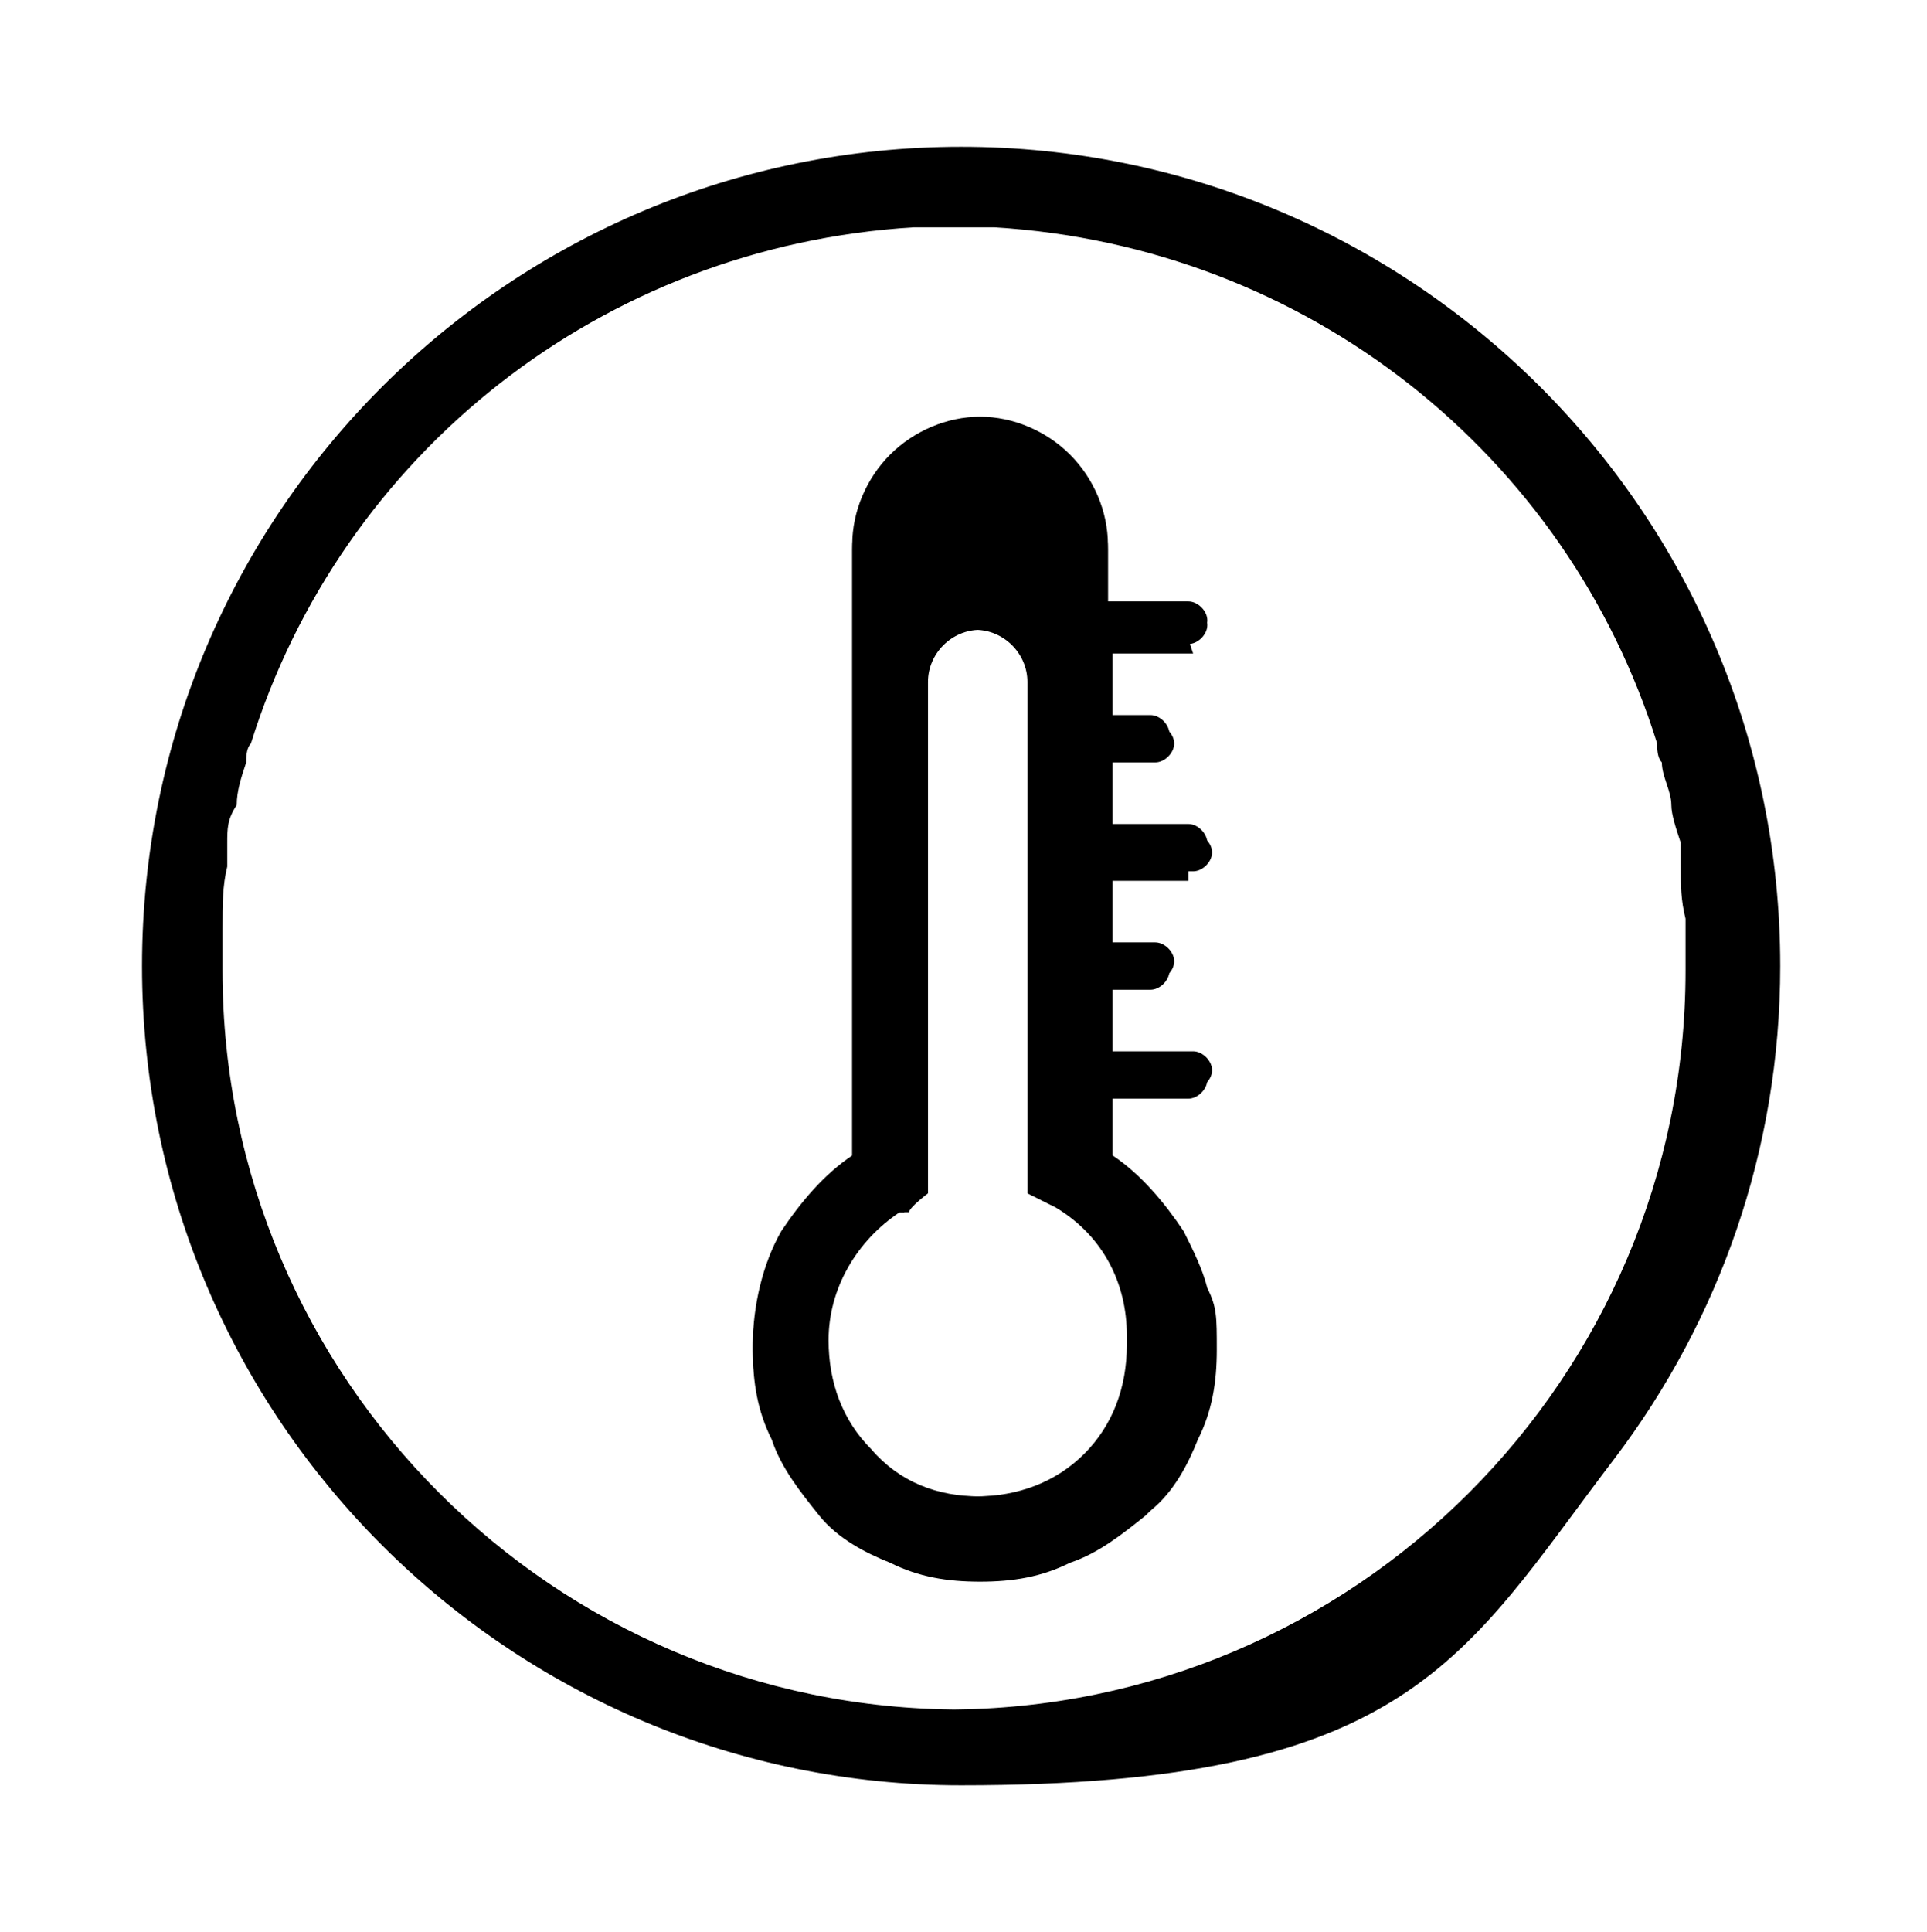 <?xml version="1.0" encoding="utf-8"?><svg xmlns="http://www.w3.org/2000/svg" xmlns:xlink="http://www.w3.org/1999/xlink" version="1.1" viewBox="0 0 40.7 40.8"><path d="M22.6,24.8v-13.4c0-1.1-.9-1.9-1.9-1.9s-1.9.8-1.9,1.9v13.4h-.2c-1.2.9-1.9,2.1-1.9,3.6s.4,2.1,1.2,2.9c.8.8,1.8,1.2,2.9,1.2h0c1.1,0,2.1-.4,2.9-1.2s1.2-1.8,1.2-2.9-.7-2.7-1.9-3.5h-.2c0-.1,0-.1,0-.1ZM23.9,28.4c0,.9-.3,1.7-.9,2.3s-1.4.9-2.3.9h0c-.9,0-1.7-.3-2.3-1-.6-.6-.9-1.4-.9-2.3,0-1.1.6-2.1,1.5-2.7h.2c0-.1.4-.4.4-.4v-10.8c0-.6.5-1.1,1.1-1.1s1.1.5,1.1,1.1v10.8l.4.2h.2c1,.7,1.5,1.7,1.5,2.9h0Z" /><path d="M20.3,3.1C10.8,3.1,3,10.8,3,20.4s7.8,17.3,17.3,17.3,10.6-2.7,13.8-6.9h0s0,0,0,0c2.2-2.9,3.5-6.5,3.5-10.4,0-9.6-7.8-17.3-17.3-17.3ZM20.3,36.1c-8.6,0-15.6-7-15.6-15.6s0-.6,0-.9h0c0-.5,0-.9.1-1.3,0-.2,0-.3,0-.5,0-.3,0-.5.2-.8,0-.3.1-.6.2-.9,0-.1,0-.3.1-.4,1.9-6.1,7.4-10.5,14-10.9,0,0,1.7,0,1.7,0,6.6.4,12.1,4.8,14,10.9,0,.1,0,.3.1.4,0,.3.2.6.2.9,0,.2.1.5.2.8,0,.2,0,.4,0,.5,0,.4,0,.7.1,1.1h0v.2c0,.3,0,.6,0,.9,0,8.6-7,15.6-15.6,15.6h0Z" /><path d="M25.1,18.2c.2,0,.4-.2.4-.4s-.2-.4-.4-.4h-1.7v-1.5h.9c.2,0,.4-.2.4-.4s-.2-.4-.4-.4h0s-.9,0-.9,0v-1.5h1.7c.2,0,.4-.2.4-.4s-.2-.4-.4-.4h-1.7v-1.2c0-.7-.3-1.4-.8-1.9s-1.2-.8-1.9-.8-1.4.3-1.9.8c-.5.5-.8,1.2-.8,1.9v12.9c-.6.4-1.1,1-1.5,1.6-.4.7-.6,1.6-.6,2.4h0c0,.7.1,1.3.4,1.9.2.6.6,1.1,1,1.6s1,.8,1.5,1c.6.3,1.2.4,1.9.4s1.3-.1,1.9-.4c.6-.2,1.1-.6,1.6-1,.4-.4.8-1,1-1.5.3-.6.4-1.2.4-1.9s0-.8-.2-1.3c-.1-.4-.3-.8-.5-1.2-.4-.6-.9-1.2-1.5-1.6v-1.3h1.7c.2,0,.4-.2.4-.4s-.2-.4-.4-.4h-1.7v-1.5h.9c.2,0,.4-.2.4-.4s-.2-.4-.4-.4h-.9v-1.5h1.7ZM23.8,28.4c0,.9-.3,1.7-.9,2.3-.6.6-1.4.9-2.3.9s-1.7-.3-2.3-1c-.6-.6-.9-1.4-.9-2.3s.6-2.1,1.5-2.7h.2c0-.1.4-.4.4-.4v-10.8c0-.6.5-1.1,1.1-1.1s1.1.5,1.1,1.1v10.8l.4.2h0s.2.1.2.1c1,.6,1.5,1.6,1.5,2.7Z" /><path d="M25.1,13.5c.2,0,.4-.2.4-.4s-.2-.4-.4-.4h-1.7v-1.2c0-.7-.3-1.4-.8-1.9-.5-.5-1.2-.8-1.9-.8s-1.4.3-1.9.8-.8,1.2-.8,1.9v12.9c-.6.4-1.1,1-1.5,1.6-.4.7-.6,1.6-.6,2.4h0c0,.7.1,1.3.4,1.9.2.6.6,1.1,1,1.6.4.5,1,.8,1.6,1,.6.3,1.2.4,1.9.4h0c.7,0,1.3-.1,1.9-.4.6-.2,1.1-.6,1.6-1s.8-1,1-1.5c.3-.6.4-1.2.4-1.9s0-.9-.2-1.3c-.1-.4-.3-.8-.5-1.2-.4-.6-.9-1.2-1.5-1.6v-1.4h1.7c.2,0,.4-.2.4-.4s-.2-.4-.4-.4h-1.7v-1.5h.9c.2,0,.4-.2.4-.4s-.2-.4-.4-.4h-.9v-1.5h1.7c.2,0,.4-.2.4-.4s-.2-.4-.4-.4h-1.7v-1.5h.9c.2,0,.4-.2.4-.4s-.2-.4-.4-.4h-.9v-1.5h1.7ZM24.7,28.4c0,1.1-.4,2.1-1.2,2.9s-1.8,1.2-2.9,1.2h0c-1.1,0-2.1-.4-2.9-1.2-.8-.8-1.2-1.8-1.2-2.9s.7-2.7,1.9-3.4h.2v-13.5c0-1.1.9-1.9,1.9-1.9s1.9.8,1.9,1.9v13.4h.2c1.2.9,1.9,2.2,1.9,3.6h0Z" /></svg>